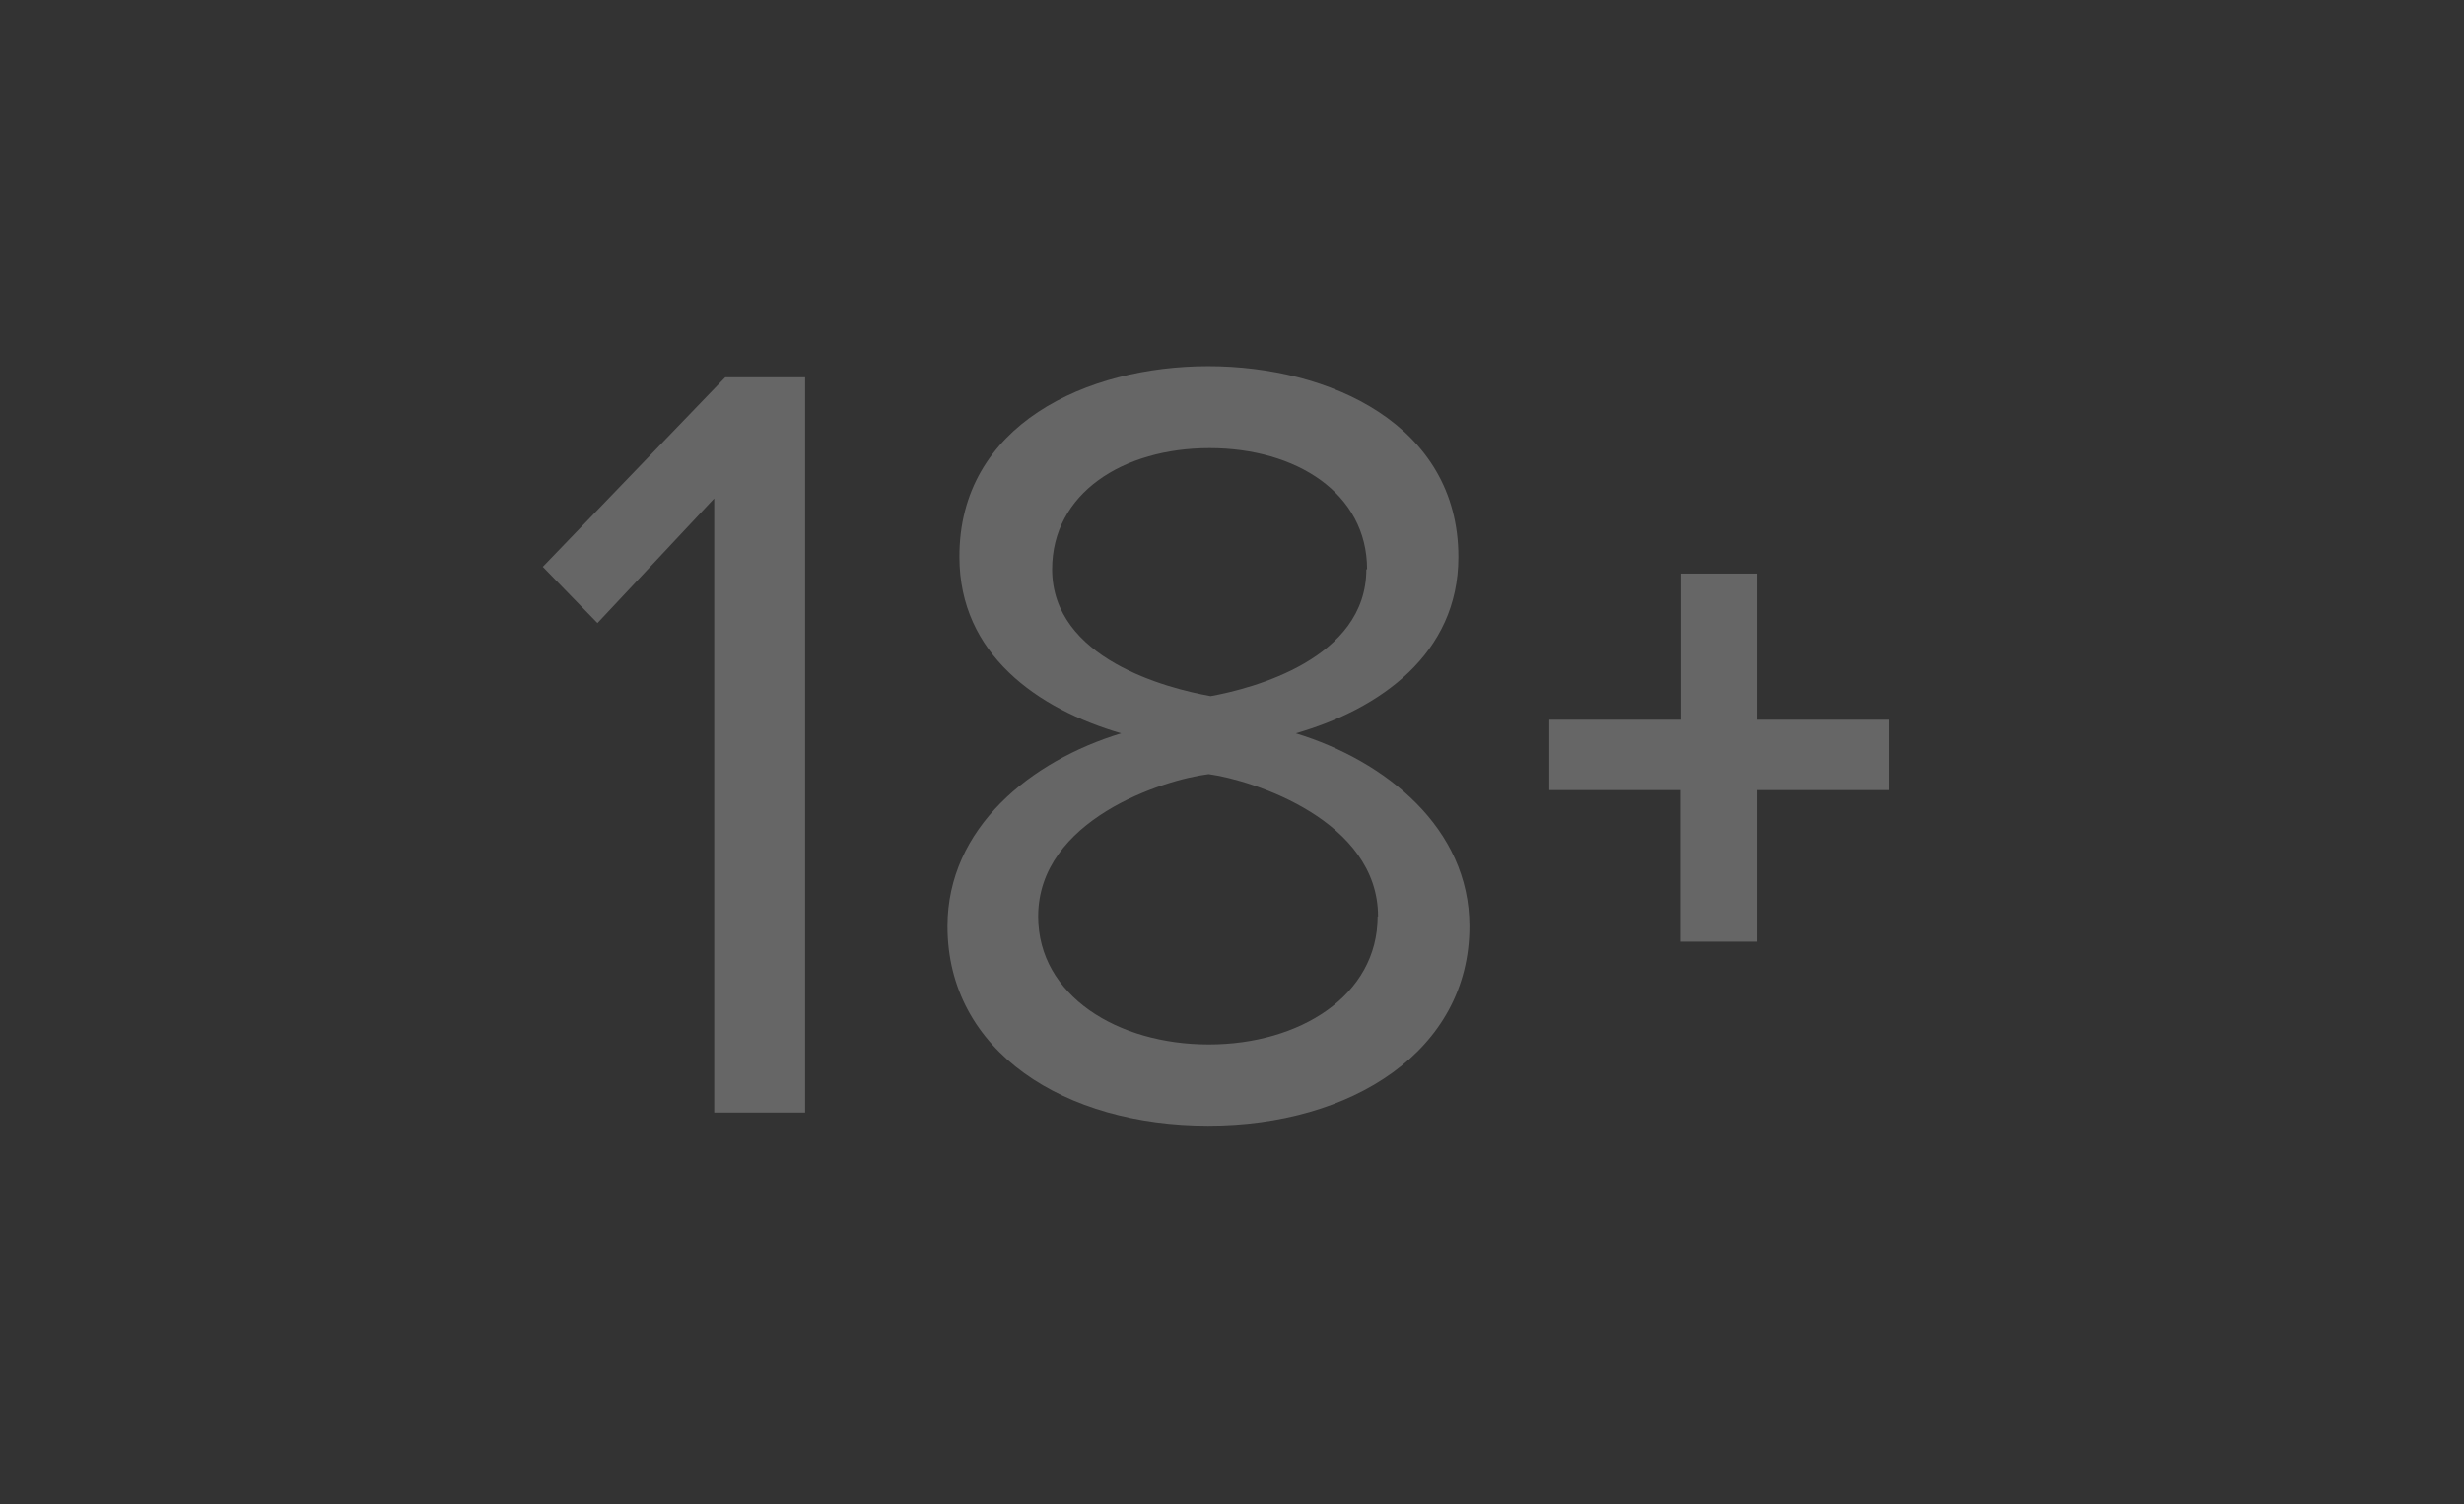 <svg width="77" height="47" viewBox="0 0 77 47" fill="none" xmlns="http://www.w3.org/2000/svg">
<rect x="0" y="0" width="77" height="47" fill="#333333" stroke="none"/>
<path d="M22.319 34.768V15.577L18.671 19.471L16.963 17.713L22.664 11.791H25.16V34.768H22.319Z" fill="white" fill-opacity="0.25"/>
<path d="M29.609 28.946C29.609 25.879 32.204 23.776 35.037 22.917C32.408 22.15 29.982 20.436 29.982 17.407C29.968 13.268 33.969 11.443 37.757 11.443C41.544 11.443 45.574 13.272 45.574 17.407C45.574 20.436 43.121 22.161 40.493 22.917C43.305 23.776 45.919 25.882 45.919 28.946C45.919 32.839 42.228 35.179 37.757 35.179C33.285 35.179 29.609 32.874 29.609 28.946ZM43.064 28.639C43.064 25.646 39.17 24.384 37.772 24.192C36.366 24.363 32.443 25.611 32.443 28.639C32.443 31.122 34.938 32.64 37.772 32.64C40.605 32.64 43.051 31.122 43.051 28.639H43.064ZM42.721 17.791C42.721 15.414 40.506 14.004 37.799 14.004C35.092 14.004 32.879 15.414 32.879 17.791C32.879 20.585 36.471 21.514 37.834 21.755C39.157 21.514 42.698 20.585 42.698 17.791H42.721Z" fill="white" fill-opacity="0.25"/>
<path d="M54.918 24.691V29.427H52.528V24.691H48.415V22.492H52.542V17.924H54.918V22.492H59.044V24.691H54.918Z" fill="white" fill-opacity="0.25"/>
</svg>
